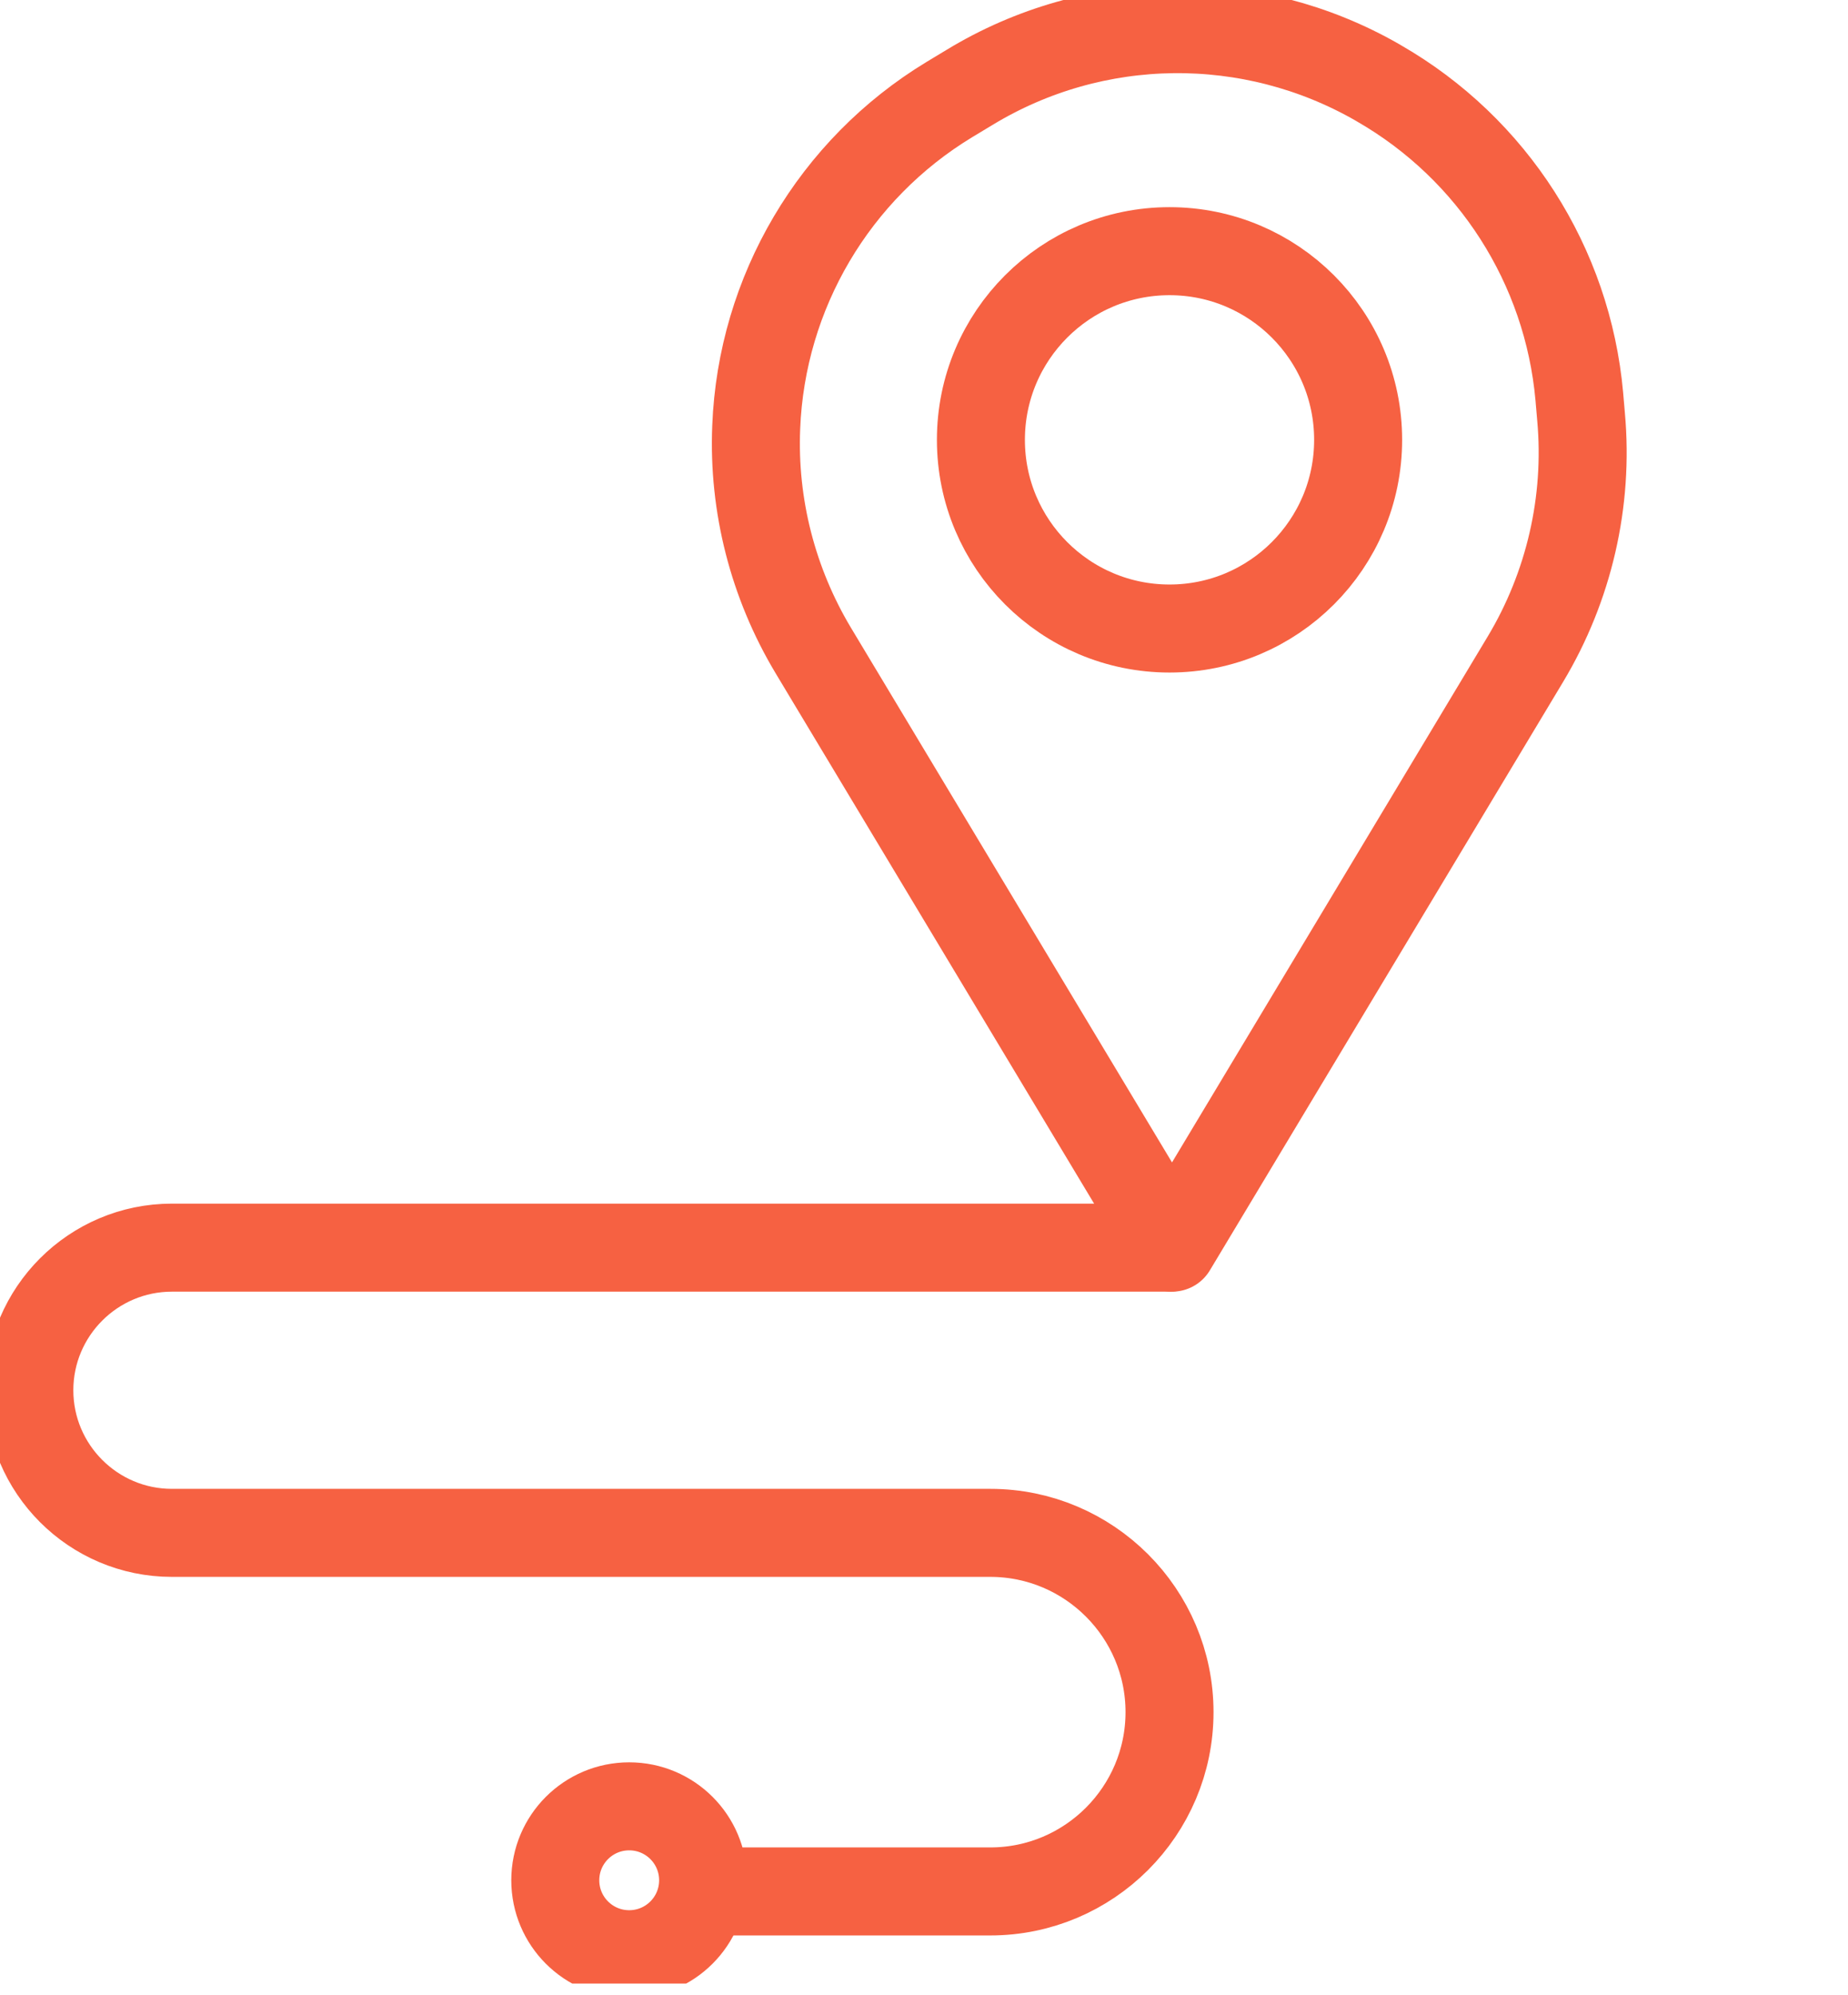 <svg xmlns="http://www.w3.org/2000/svg" width="63" height="68" viewBox="0 0 63 68" fill="none"><g clip-path="url(#clip0_192_3358)"><path d="M23.97 64.46H33.76C37.13 64.46 39.87 61.72 39.87 58.35C39.87 54.98 37.13 52.24 33.76 52.24H5.86C3.18 52.24 1 50.06 1 47.38C1 44.7 3.18 42.52 5.86 42.52H39.87" stroke="#F66142" stroke-width="3" stroke-linecap="round" stroke-linejoin="round"></path><path d="M39.96 42.52L52 22.47C53.49 19.99 54.16 17.09 53.9 14.21L53.84 13.51C53.44 9.05 50.89 5.07 47.01 2.84L46.96 2.81C42.64 0.33 37.31 0.39 33.05 2.98L32.37 3.39C28.44 5.77 25.96 9.97 25.78 14.56C25.67 17.23 26.35 19.87 27.72 22.16L39.95 42.52H39.96Z" stroke="#F66142" stroke-width="3" stroke-linecap="round" stroke-linejoin="round"></path><path d="M39.87 21.42C43.421 21.42 46.3 18.541 46.3 14.99C46.3 11.439 43.421 8.56 39.87 8.56C36.319 8.56 33.44 11.439 33.44 14.99C33.44 18.541 36.319 21.42 39.87 21.42Z" stroke="#F66142" stroke-width="3" stroke-linecap="round" stroke-linejoin="round"></path><path d="M21.45 66.6C22.842 66.6 23.97 65.472 23.97 64.08C23.97 62.688 22.842 61.56 21.45 61.56C20.058 61.56 18.93 62.688 18.93 64.08C18.93 65.472 20.058 66.6 21.45 66.6Z" stroke="#F66142" stroke-width="3" stroke-linecap="round" stroke-linejoin="round"></path></g><defs><clipPath id="clip0_192_3358"><rect width="62.78" height="67.6" fill="white"></rect></clipPath></defs></svg>